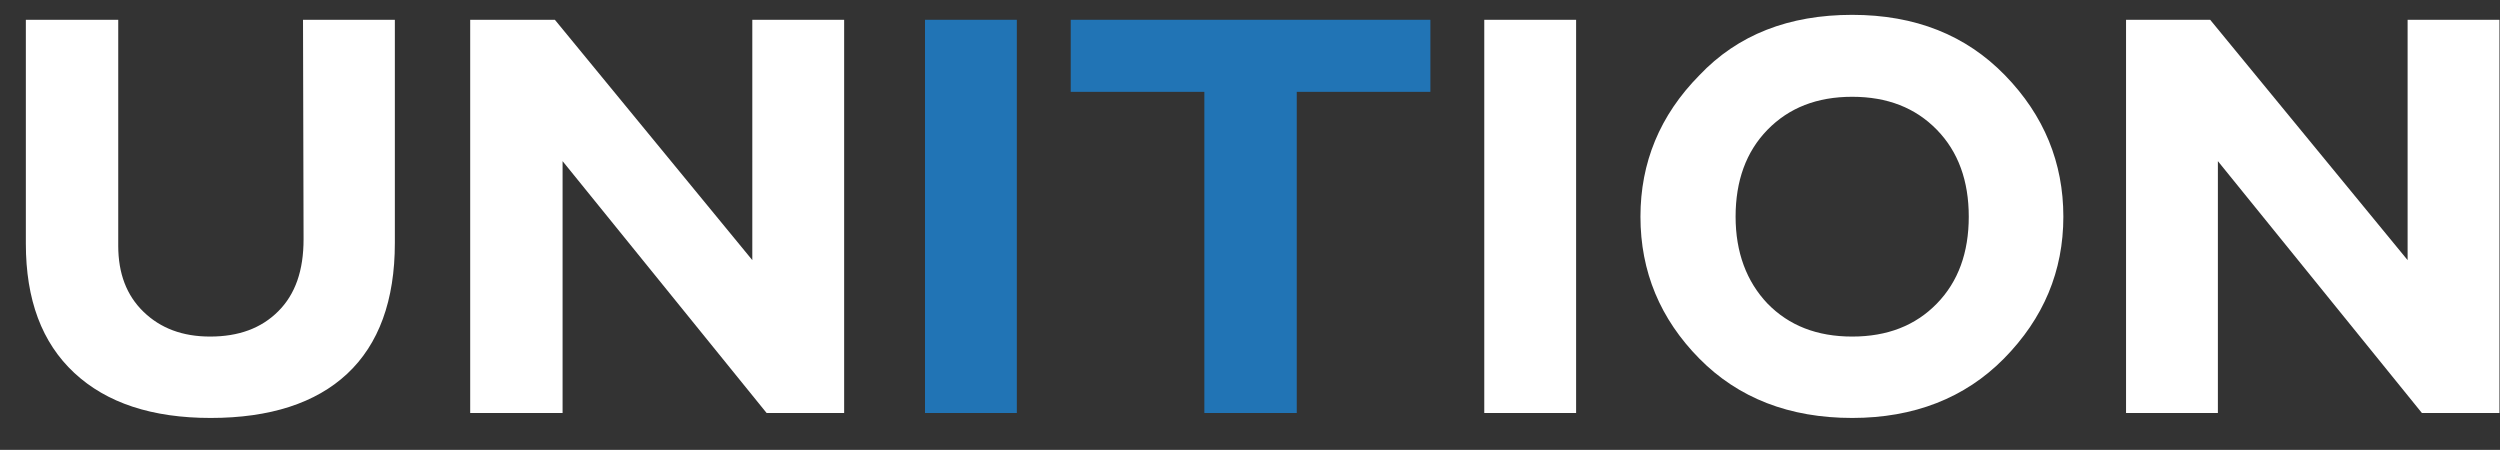 <?xml version="1.0" encoding="utf-8"?>
<!-- Generator: Adobe Illustrator 22.0.1, SVG Export Plug-In . SVG Version: 6.00 Build 0)  -->
<svg version="1.1" id="Layer_1" xmlns="http://www.w3.org/2000/svg" xmlns:xlink="http://www.w3.org/1999/xlink" x="0px" y="0px"
	 viewBox="0 0 454.6 81.8" style="enable-background:new 0 0 454.6 81.8;" xml:space="preserve">
<rect x="0" y="0" width="454.6" height="81.8" fill="#333333" stroke="none"/>
<style type="text/css">
	.st0{fill:#FFFFFF;}
	.st1{fill:#2174B5;}
</style>
<path class="st0" d="M55.1,3.6h16.7v40.6c0,10.4-2.9,18.4-8.7,23.8C57.4,73.3,49.1,76,38.3,76c-10.6,0-18.9-2.7-24.8-8.2
	c-5.9-5.5-8.8-13.3-8.8-23.5V3.6h16.8v41.1c0,5,1.5,9,4.6,12c3.1,3,7.1,4.5,12.1,4.5c5.2,0,9.3-1.5,12.4-4.6
	c3.1-3.1,4.6-7.4,4.6-13.1L55.1,3.6L55.1,3.6z"/>
<path class="st0" d="M153.5,3.6v71.5h-14.1l-37.1-45.8v45.8H85.5V3.6h15.4l35.9,43.7V3.6H153.5z"/>
<path class="st1" d="M184.9,3.6v71.5h-16.7V3.6H184.9z"/>
<path class="st1" d="M260.1,3.6v13.1h-24.3v58.4H219V16.7h-24.3V3.6H260.1z"/>
<path class="st0" d="M286.6,3.6v71.5h-16.7V3.6H286.6z"/>
<path class="st0" d="M336.8,2.7c11.5,0,20.7,3.7,27.8,11s10.6,15.9,10.6,25.7c0,9.9-3.6,18.5-10.8,25.8C357.3,72.4,348,76,336.8,76
	c-11.4,0-20.7-3.6-27.8-10.8s-10.7-15.8-10.7-25.8c0-9.8,3.5-18.4,10.7-25.7C316,6.3,325.3,2.7,336.8,2.7z M336.8,61.2
	c6.4,0,11.5-2,15.4-6s5.8-9.3,5.8-15.8c0-6.5-1.9-11.8-5.8-15.8c-3.9-4-9-6-15.4-6c-6.4,0-11.5,2-15.4,6c-3.9,4-5.8,9.3-5.8,15.8
	c0,6.5,2,11.8,5.8,15.8C325.3,59.2,330.4,61.2,336.8,61.2z"/>
<path class="st0" d="M454.5,3.6v71.5h-14.1l-37.1-45.8v45.8h-16.7V3.6h15.3l35.9,43.7V3.6H454.5z"/>
</svg>
